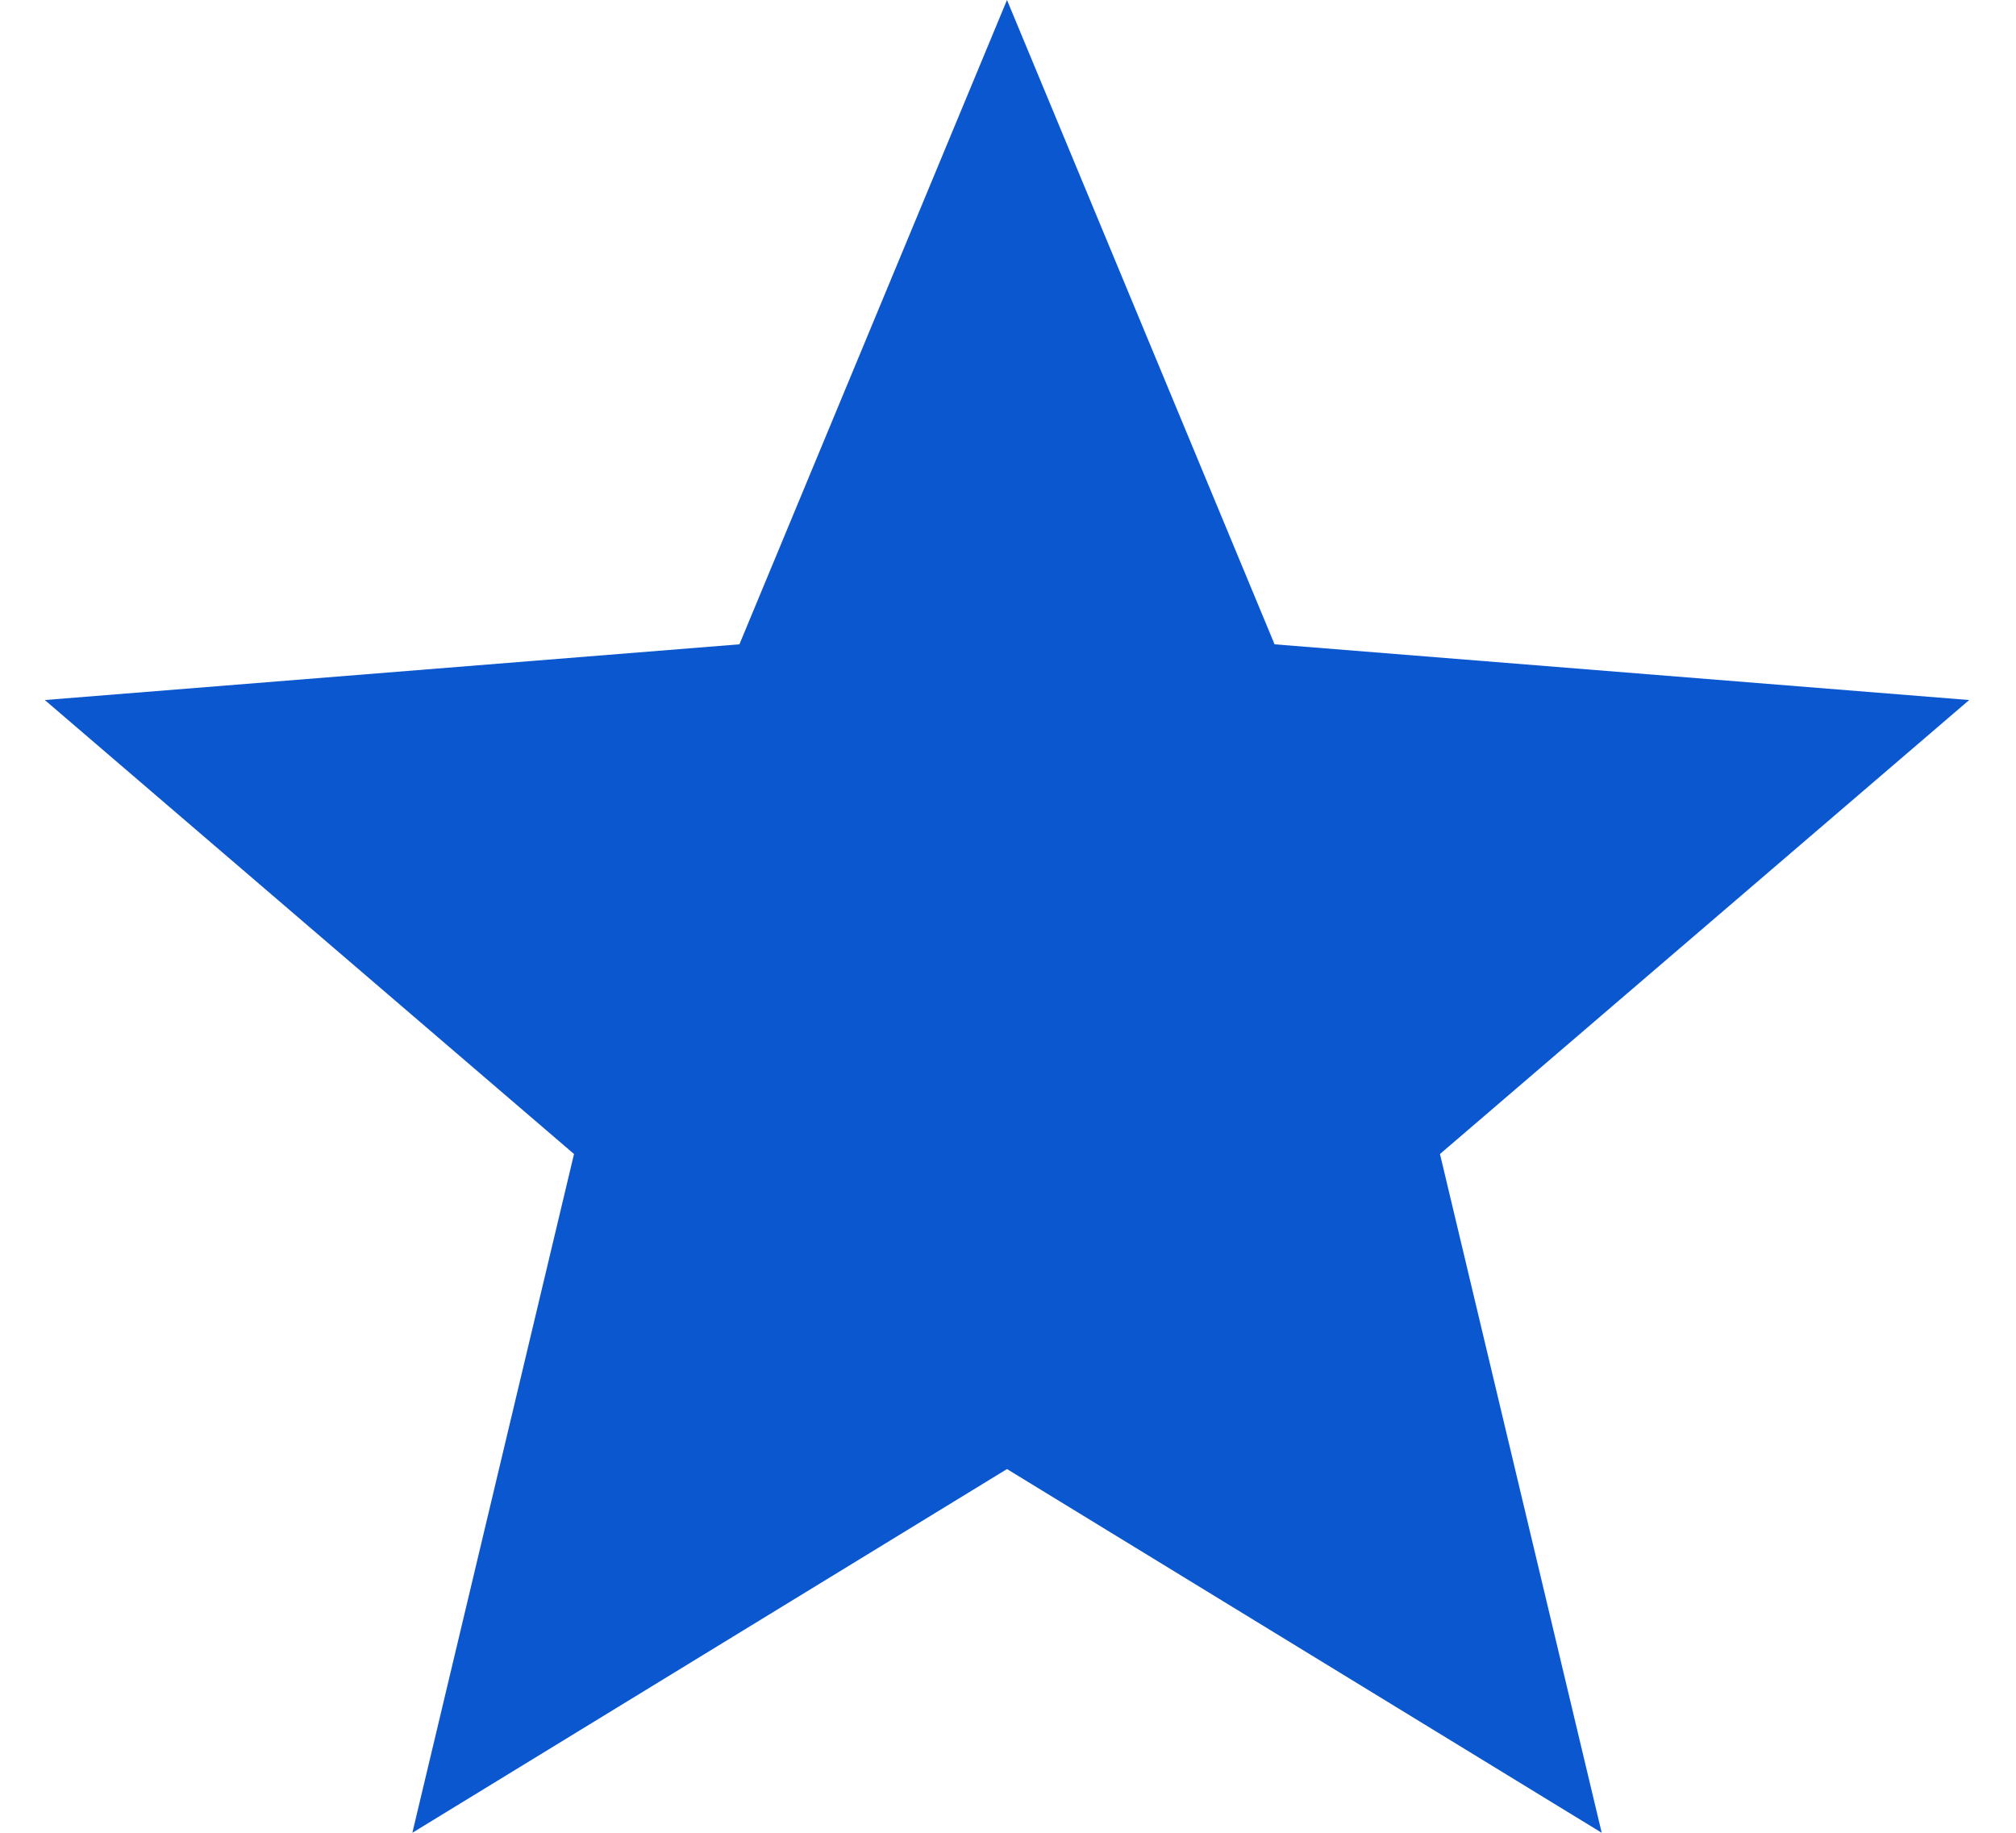 <?xml version="1.0" encoding="UTF-8"?> <svg xmlns="http://www.w3.org/2000/svg" width="22" height="20" viewBox="0 0 22 20" fill="none"><path d="M10.989 0L13.909 7.031L21.489 7.639L15.714 12.593L17.479 20L10.989 16.031L4.5 20L6.264 12.593L0.489 7.639L8.069 7.031L10.989 0Z" fill="#0B57CF"></path></svg> 